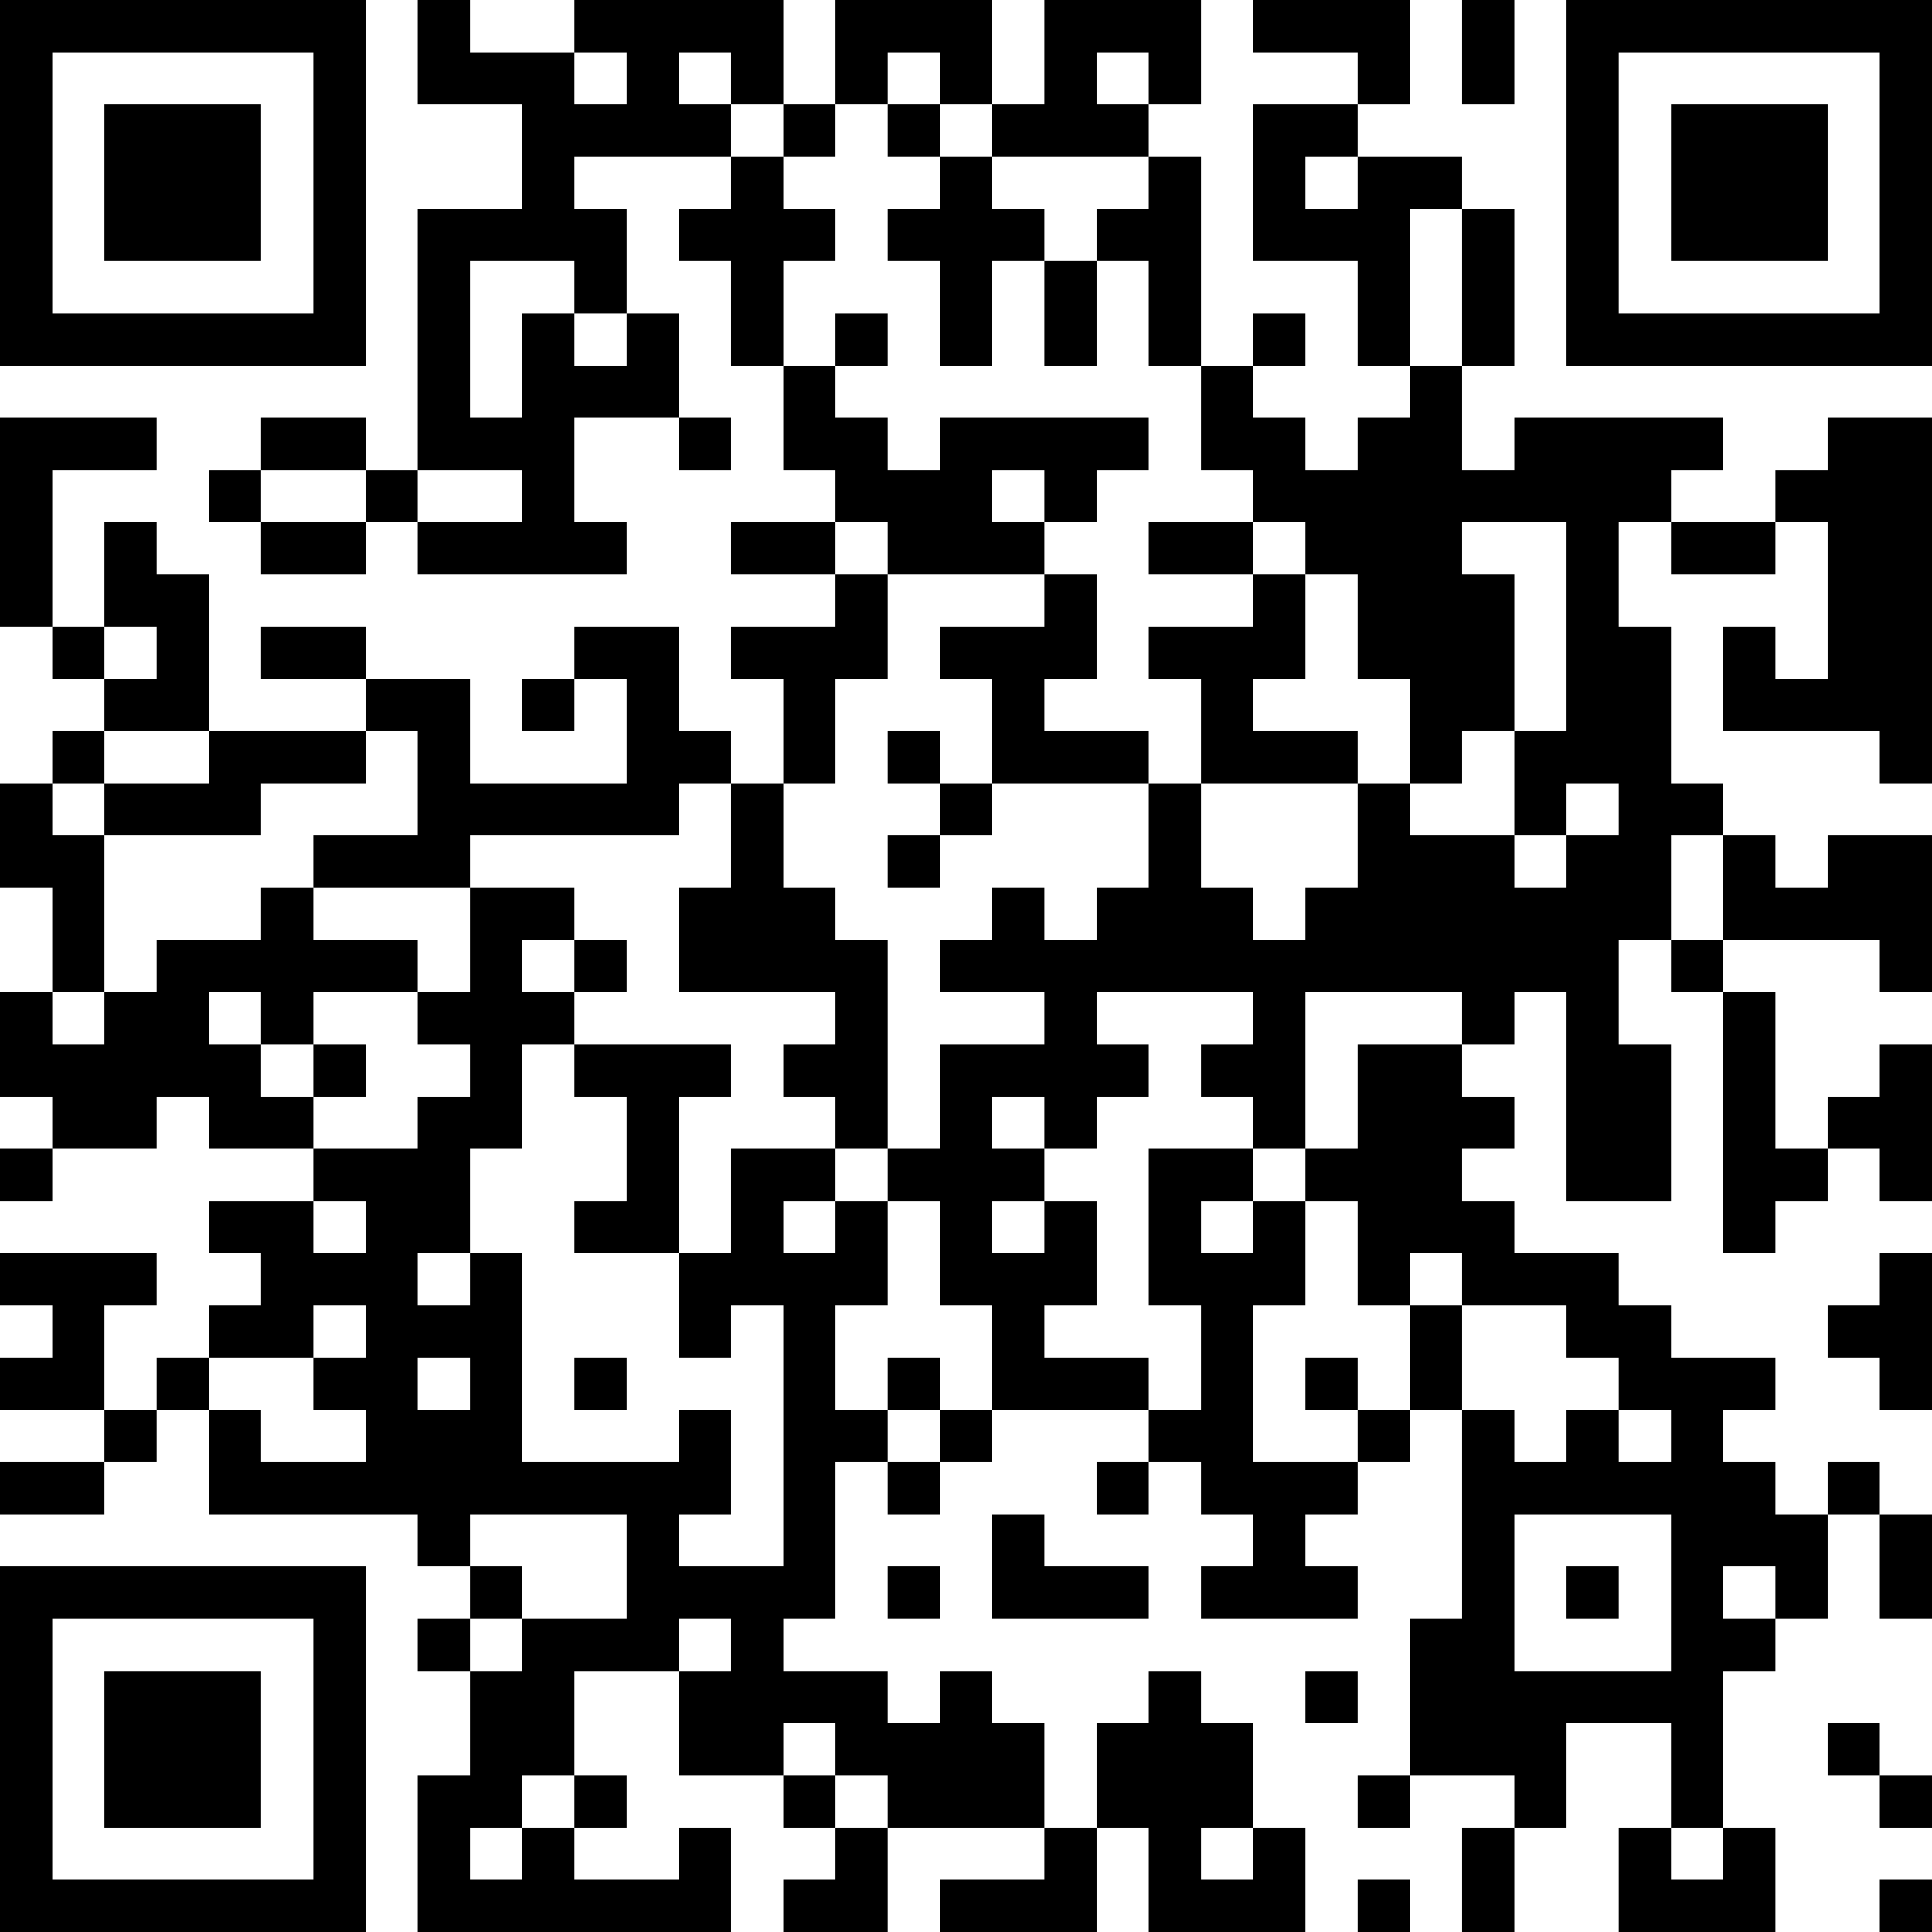 <?xml version="1.0" encoding="UTF-8"?>
<svg xmlns="http://www.w3.org/2000/svg" version="1.1" width="250" height="250" viewBox="0 0 250 250"><rect x="0" y="0" width="250" height="250" fill="#ffffff"/><g transform="scale(6.757)"><g transform="translate(0,0)"><path fill-rule="evenodd" d="M8 0L8 2L10 2L10 4L8 4L8 9L7 9L7 8L5 8L5 9L4 9L4 10L5 10L5 11L7 11L7 10L8 10L8 11L12 11L12 10L11 10L11 8L13 8L13 9L14 9L14 8L13 8L13 6L12 6L12 4L11 4L11 3L14 3L14 4L13 4L13 5L14 5L14 7L15 7L15 9L16 9L16 10L14 10L14 11L16 11L16 12L14 12L14 13L15 13L15 15L14 15L14 14L13 14L13 12L11 12L11 13L10 13L10 14L11 14L11 13L12 13L12 15L9 15L9 13L7 13L7 12L5 12L5 13L7 13L7 14L4 14L4 11L3 11L3 10L2 10L2 12L1 12L1 9L3 9L3 8L0 8L0 12L1 12L1 13L2 13L2 14L1 14L1 15L0 15L0 17L1 17L1 19L0 19L0 21L1 21L1 22L0 22L0 23L1 23L1 22L3 22L3 21L4 21L4 22L6 22L6 23L4 23L4 24L5 24L5 25L4 25L4 26L3 26L3 27L2 27L2 25L3 25L3 24L0 24L0 25L1 25L1 26L0 26L0 27L2 27L2 28L0 28L0 29L2 29L2 28L3 28L3 27L4 27L4 29L8 29L8 30L9 30L9 31L8 31L8 32L9 32L9 34L8 34L8 37L14 37L14 35L13 35L13 36L11 36L11 35L12 35L12 34L11 34L11 32L13 32L13 34L15 34L15 35L16 35L16 36L15 36L15 37L17 37L17 35L20 35L20 36L18 36L18 37L21 37L21 35L22 35L22 37L25 37L25 35L24 35L24 33L23 33L23 32L22 32L22 33L21 33L21 35L20 35L20 33L19 33L19 32L18 32L18 33L17 33L17 32L15 32L15 31L16 31L16 28L17 28L17 29L18 29L18 28L19 28L19 27L22 27L22 28L21 28L21 29L22 29L22 28L23 28L23 29L24 29L24 30L23 30L23 31L26 31L26 30L25 30L25 29L26 29L26 28L27 28L27 27L28 27L28 31L27 31L27 34L26 34L26 35L27 35L27 34L29 34L29 35L28 35L28 37L29 37L29 35L30 35L30 33L32 33L32 35L31 35L31 37L34 37L34 35L33 35L33 32L34 32L34 31L35 31L35 29L36 29L36 31L37 31L37 29L36 29L36 28L35 28L35 29L34 29L34 28L33 28L33 27L34 27L34 26L32 26L32 25L31 25L31 24L29 24L29 23L28 23L28 22L29 22L29 21L28 21L28 20L29 20L29 19L30 19L30 23L32 23L32 20L31 20L31 18L32 18L32 19L33 19L33 24L34 24L34 23L35 23L35 22L36 22L36 23L37 23L37 20L36 20L36 21L35 21L35 22L34 22L34 19L33 19L33 18L36 18L36 19L37 19L37 16L35 16L35 17L34 17L34 16L33 16L33 15L32 15L32 12L31 12L31 10L32 10L32 11L34 11L34 10L35 10L35 13L34 13L34 12L33 12L33 14L36 14L36 15L37 15L37 8L35 8L35 9L34 9L34 10L32 10L32 9L33 9L33 8L29 8L29 9L28 9L28 7L29 7L29 4L28 4L28 3L26 3L26 2L27 2L27 0L24 0L24 1L26 1L26 2L24 2L24 5L26 5L26 7L27 7L27 8L26 8L26 9L25 9L25 8L24 8L24 7L25 7L25 6L24 6L24 7L23 7L23 3L22 3L22 2L23 2L23 0L20 0L20 2L19 2L19 0L16 0L16 2L15 2L15 0L11 0L11 1L9 1L9 0ZM28 0L28 2L29 2L29 0ZM11 1L11 2L12 2L12 1ZM13 1L13 2L14 2L14 3L15 3L15 4L16 4L16 5L15 5L15 7L16 7L16 8L17 8L17 9L18 9L18 8L22 8L22 9L21 9L21 10L20 10L20 9L19 9L19 10L20 10L20 11L17 11L17 10L16 10L16 11L17 11L17 13L16 13L16 15L15 15L15 17L16 17L16 18L17 18L17 22L16 22L16 21L15 21L15 20L16 20L16 19L13 19L13 17L14 17L14 15L13 15L13 16L9 16L9 17L6 17L6 16L8 16L8 14L7 14L7 15L5 15L5 16L2 16L2 15L4 15L4 14L2 14L2 15L1 15L1 16L2 16L2 19L1 19L1 20L2 20L2 19L3 19L3 18L5 18L5 17L6 17L6 18L8 18L8 19L6 19L6 20L5 20L5 19L4 19L4 20L5 20L5 21L6 21L6 22L8 22L8 21L9 21L9 20L8 20L8 19L9 19L9 17L11 17L11 18L10 18L10 19L11 19L11 20L10 20L10 22L9 22L9 24L8 24L8 25L9 25L9 24L10 24L10 28L13 28L13 27L14 27L14 29L13 29L13 30L15 30L15 25L14 25L14 26L13 26L13 24L14 24L14 22L16 22L16 23L15 23L15 24L16 24L16 23L17 23L17 25L16 25L16 27L17 27L17 28L18 28L18 27L19 27L19 25L18 25L18 23L17 23L17 22L18 22L18 20L20 20L20 19L18 19L18 18L19 18L19 17L20 17L20 18L21 18L21 17L22 17L22 15L23 15L23 17L24 17L24 18L25 18L25 17L26 17L26 15L27 15L27 16L29 16L29 17L30 17L30 16L31 16L31 15L30 15L30 16L29 16L29 14L30 14L30 10L28 10L28 11L29 11L29 14L28 14L28 15L27 15L27 13L26 13L26 11L25 11L25 10L24 10L24 9L23 9L23 7L22 7L22 5L21 5L21 4L22 4L22 3L19 3L19 2L18 2L18 1L17 1L17 2L16 2L16 3L15 3L15 2L14 2L14 1ZM21 1L21 2L22 2L22 1ZM17 2L17 3L18 3L18 4L17 4L17 5L18 5L18 7L19 7L19 5L20 5L20 7L21 7L21 5L20 5L20 4L19 4L19 3L18 3L18 2ZM25 3L25 4L26 4L26 3ZM27 4L27 7L28 7L28 4ZM9 5L9 8L10 8L10 6L11 6L11 7L12 7L12 6L11 6L11 5ZM16 6L16 7L17 7L17 6ZM5 9L5 10L7 10L7 9ZM8 9L8 10L10 10L10 9ZM22 10L22 11L24 11L24 12L22 12L22 13L23 13L23 15L26 15L26 14L24 14L24 13L25 13L25 11L24 11L24 10ZM20 11L20 12L18 12L18 13L19 13L19 15L18 15L18 14L17 14L17 15L18 15L18 16L17 16L17 17L18 17L18 16L19 16L19 15L22 15L22 14L20 14L20 13L21 13L21 11ZM2 12L2 13L3 13L3 12ZM32 16L32 18L33 18L33 16ZM11 18L11 19L12 19L12 18ZM21 19L21 20L22 20L22 21L21 21L21 22L20 22L20 21L19 21L19 22L20 22L20 23L19 23L19 24L20 24L20 23L21 23L21 25L20 25L20 26L22 26L22 27L23 27L23 25L22 25L22 22L24 22L24 23L23 23L23 24L24 24L24 23L25 23L25 25L24 25L24 28L26 28L26 27L27 27L27 25L28 25L28 27L29 27L29 28L30 28L30 27L31 27L31 28L32 28L32 27L31 27L31 26L30 26L30 25L28 25L28 24L27 24L27 25L26 25L26 23L25 23L25 22L26 22L26 20L28 20L28 19L25 19L25 22L24 22L24 21L23 21L23 20L24 20L24 19ZM6 20L6 21L7 21L7 20ZM11 20L11 21L12 21L12 23L11 23L11 24L13 24L13 21L14 21L14 20ZM6 23L6 24L7 24L7 23ZM36 24L36 25L35 25L35 26L36 26L36 27L37 27L37 24ZM6 25L6 26L4 26L4 27L5 27L5 28L7 28L7 27L6 27L6 26L7 26L7 25ZM8 26L8 27L9 27L9 26ZM11 26L11 27L12 27L12 26ZM17 26L17 27L18 27L18 26ZM25 26L25 27L26 27L26 26ZM9 29L9 30L10 30L10 31L9 31L9 32L10 32L10 31L12 31L12 29ZM19 29L19 31L22 31L22 30L20 30L20 29ZM29 29L29 32L32 32L32 29ZM17 30L17 31L18 31L18 30ZM30 30L30 31L31 31L31 30ZM33 30L33 31L34 31L34 30ZM13 31L13 32L14 32L14 31ZM25 32L25 33L26 33L26 32ZM15 33L15 34L16 34L16 35L17 35L17 34L16 34L16 33ZM35 33L35 34L36 34L36 35L37 35L37 34L36 34L36 33ZM10 34L10 35L9 35L9 36L10 36L10 35L11 35L11 34ZM23 35L23 36L24 36L24 35ZM32 35L32 36L33 36L33 35ZM26 36L26 37L27 37L27 36ZM36 36L36 37L37 37L37 36ZM0 0L0 7L7 7L7 0ZM1 1L1 6L6 6L6 1ZM2 2L2 5L5 5L5 2ZM30 0L30 7L37 7L37 0ZM31 1L31 6L36 6L36 1ZM32 2L32 5L35 5L35 2ZM0 30L0 37L7 37L7 30ZM1 31L1 36L6 36L6 31ZM2 32L2 35L5 35L5 32Z" fill="#000000"/></g></g></svg>
